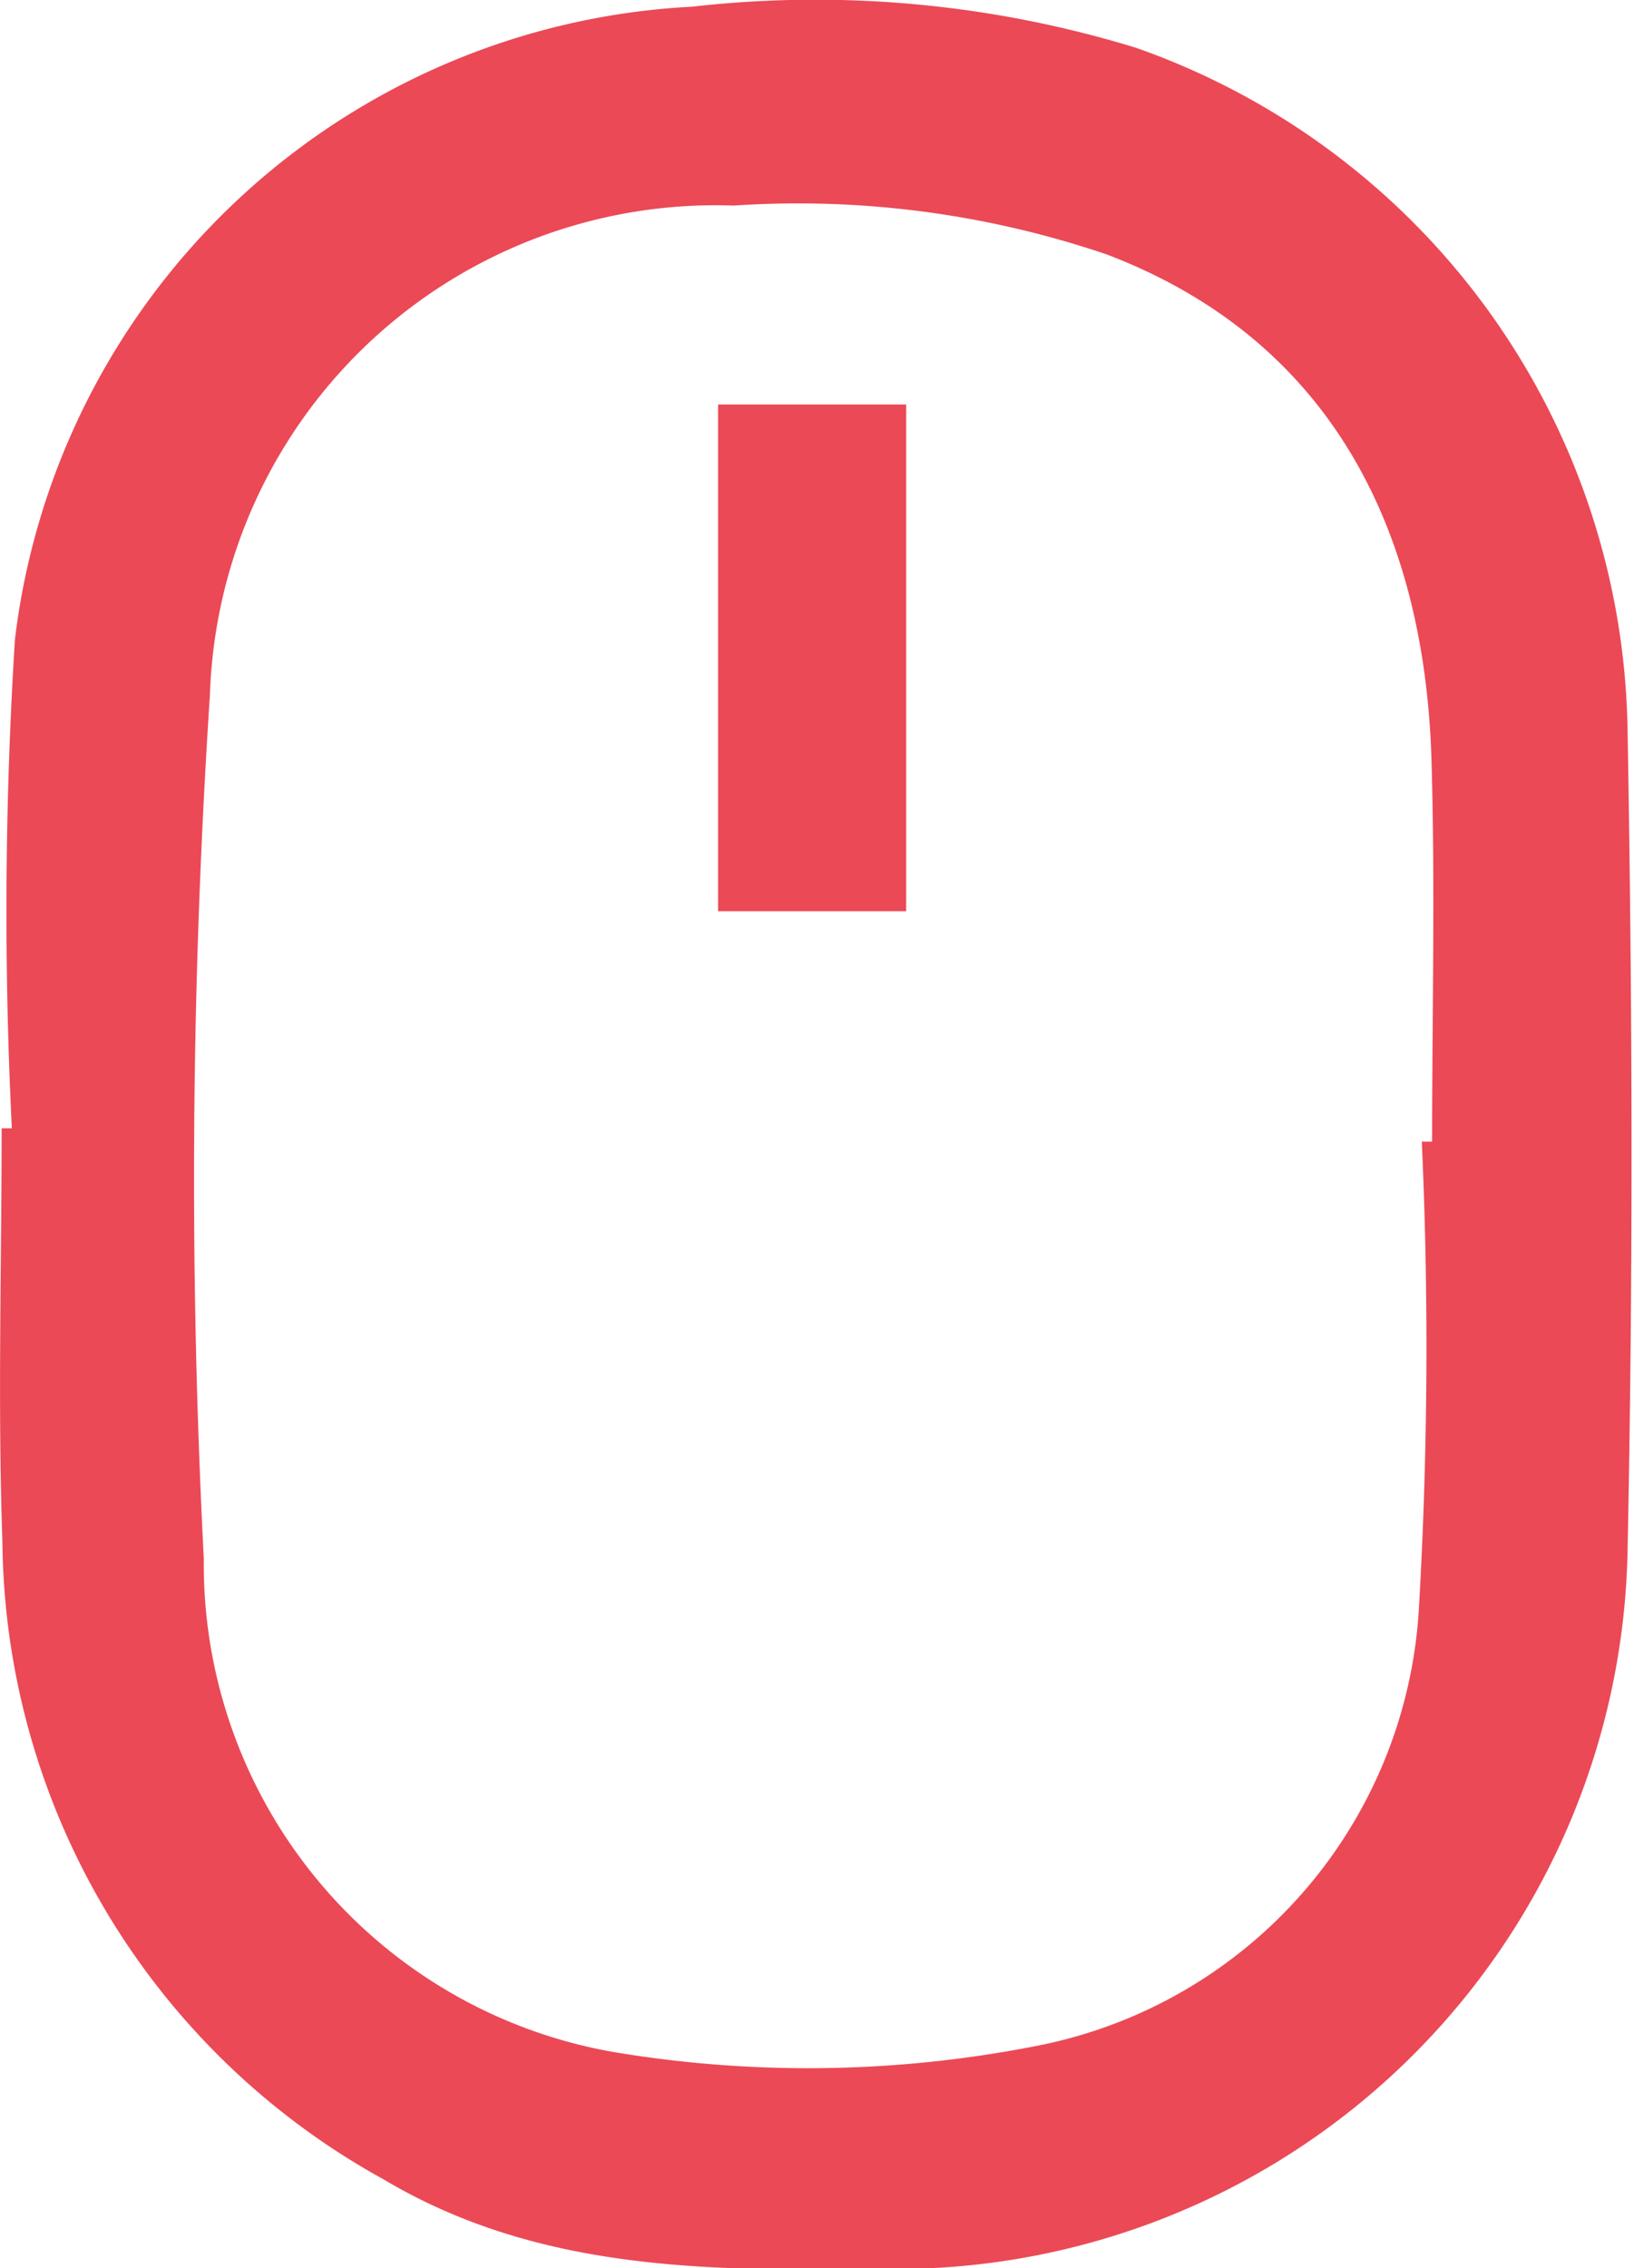 <svg xmlns="http://www.w3.org/2000/svg" width="17.094" height="23.72" viewBox="0 0 17.094 23.72">
  <defs>
    <style>
      .cls-1 {
        fill: #eb4956;
        fill-rule: evenodd;
      }
    </style>
  </defs>
  <path id="xinzshub1" class="cls-1" d="M951.124,7378.61a45.564,45.564,0,0,1,.032-5.11,7.523,7.523,0,0,1,7.084-6.62,11.435,11.435,0,0,1,4.645.43,7.685,7.685,0,0,1,5.141,7.1c0.052,2.88.06,5.77,0,8.65a7.653,7.653,0,0,1-7.681,7.48c-1.842.02-3.677,0.05-5.337-.94a7.694,7.694,0,0,1-3.983-6.67c-0.05-1.44-.008-2.88-0.008-4.32h0.109Zm14.75,0.14h0.108c0-1.34.033-2.67-.007-4-0.074-2.44-1.084-4.4-3.4-5.28a10.037,10.037,0,0,0-3.9-.51,5.293,5.293,0,0,0-5.479,5.12,77.273,77.273,0,0,0-.064,9.03,5.18,5.18,0,0,0,4.281,5.16,12.35,12.35,0,0,0,4.415-.06,4.952,4.952,0,0,0,4.017-4.6A47.425,47.425,0,0,0,965.874,7378.75Zm-7.362-2.41v-5.3h1.968v5.3h-1.968Z" transform="translate(-951 -7366.81)"/>
</svg>
